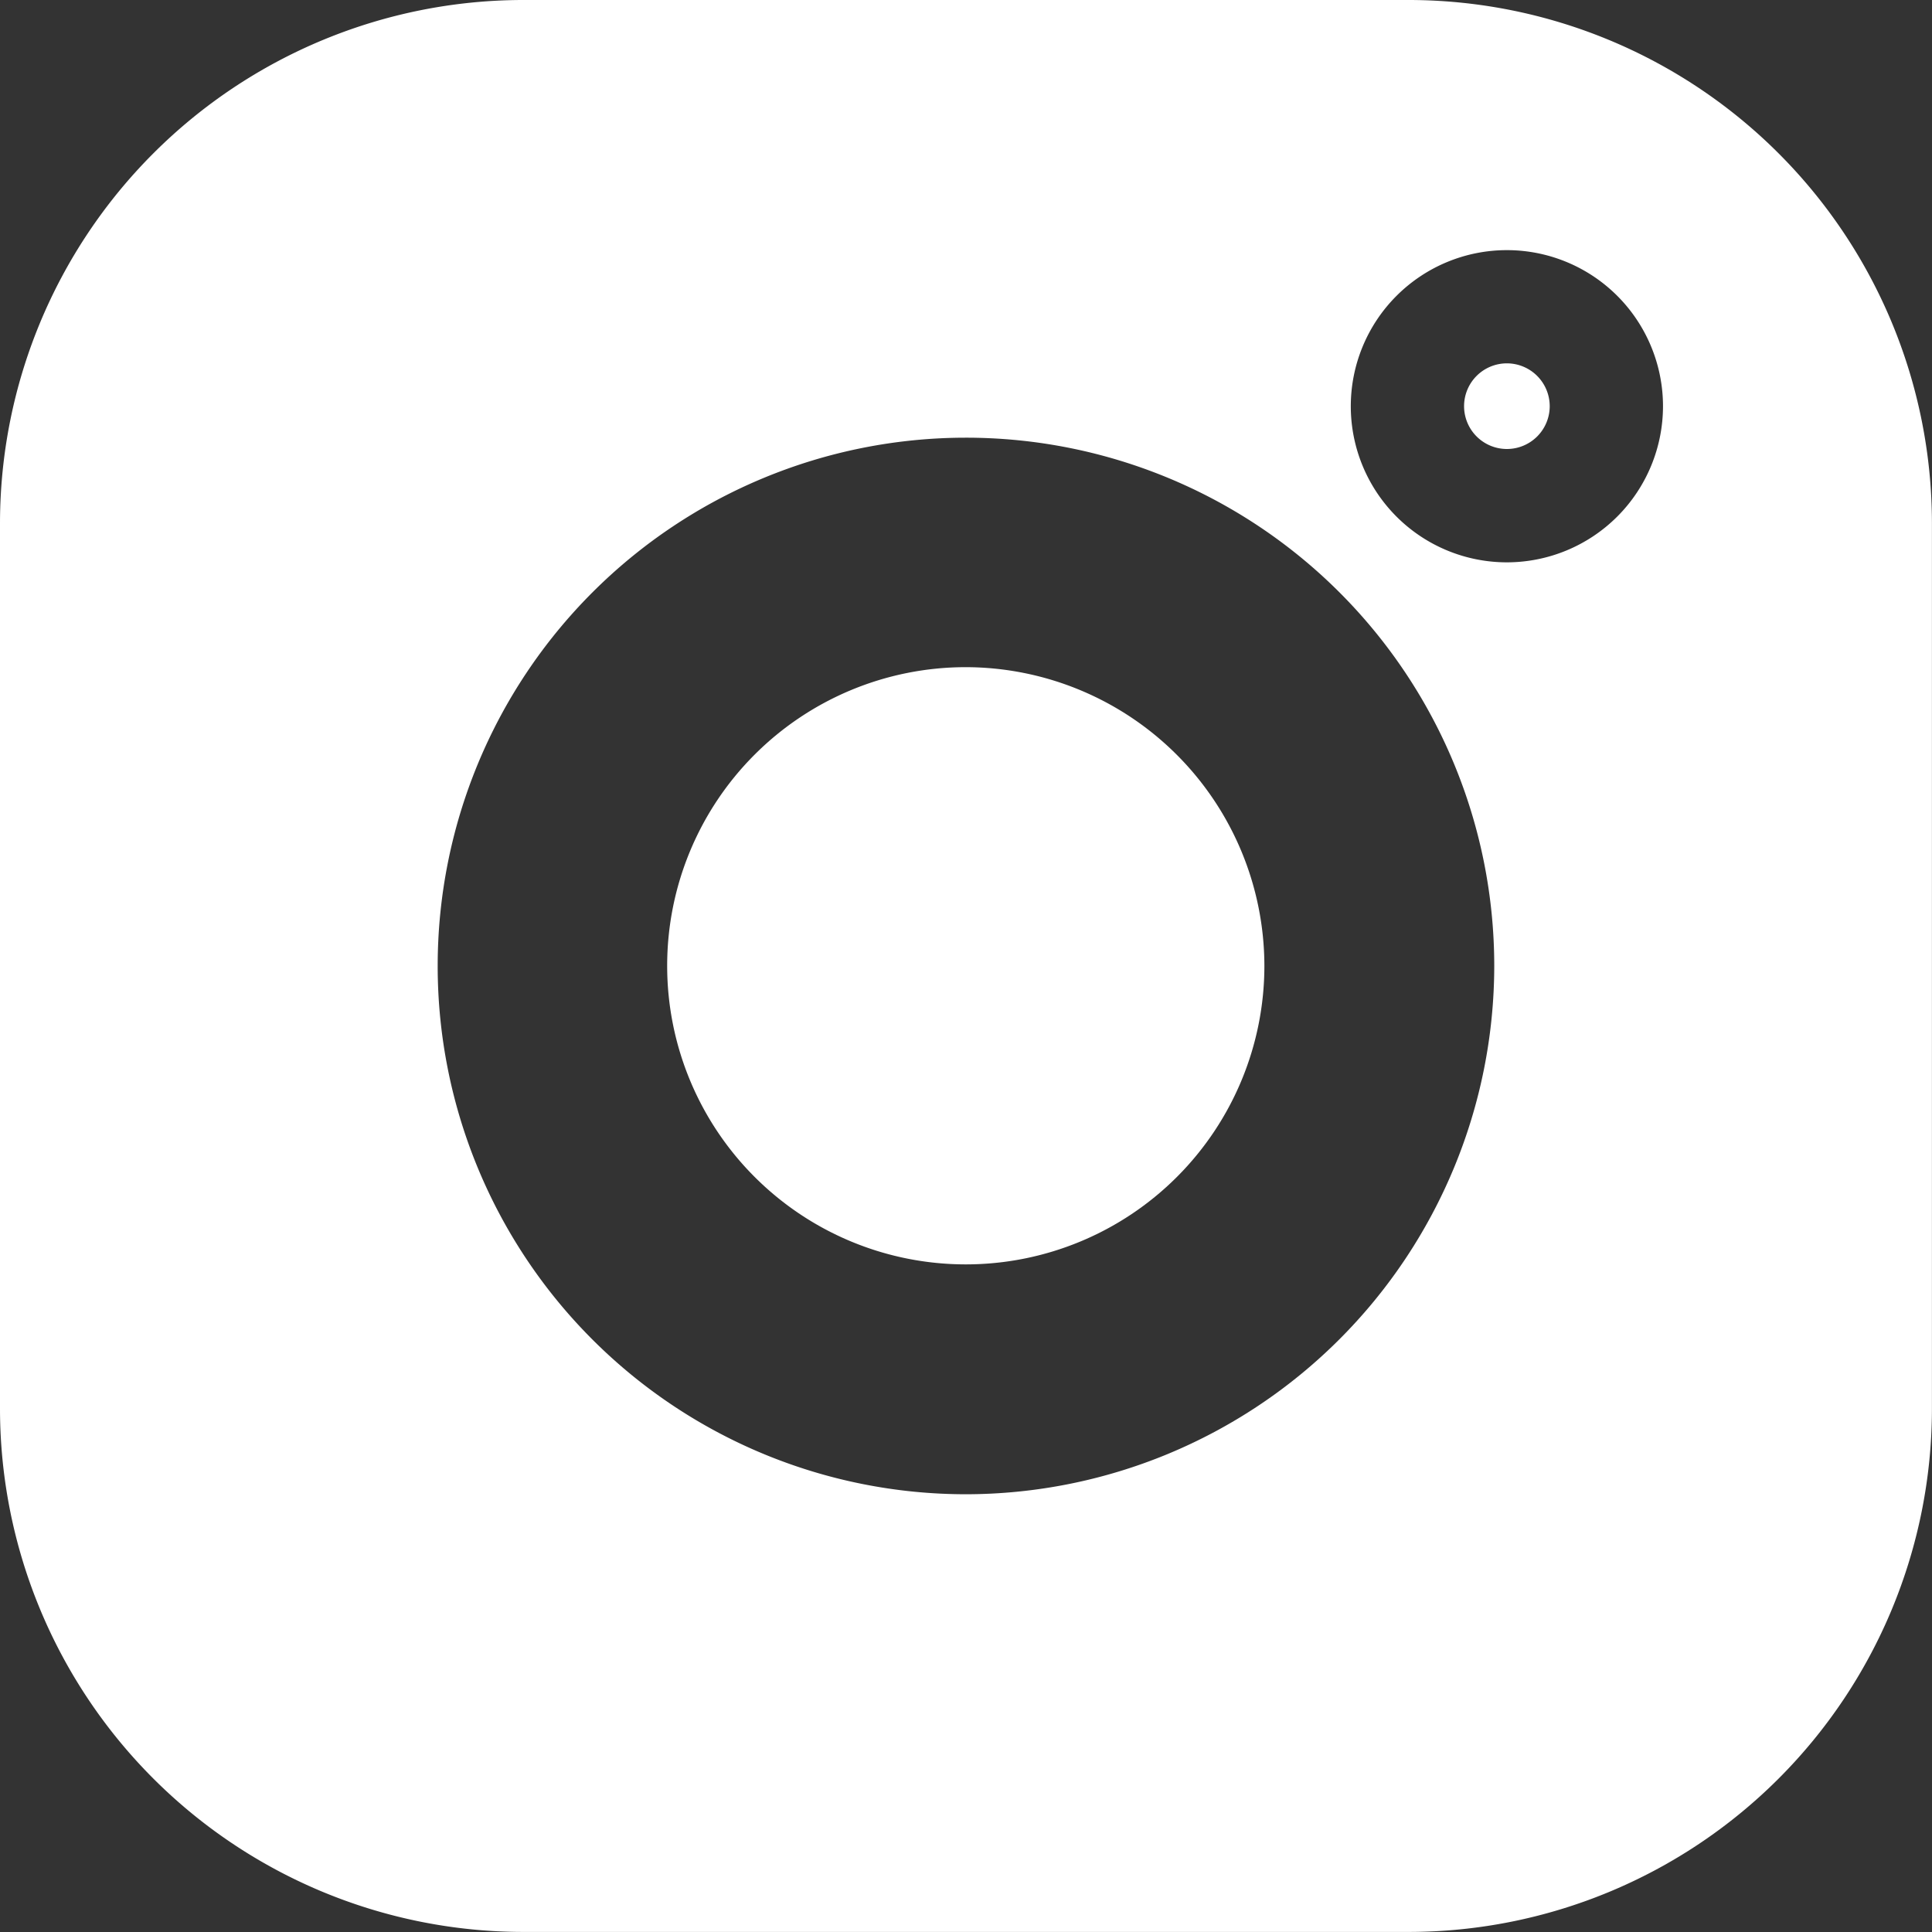 <svg id="_020-instagram-2" data-name="020-instagram-2" xmlns="http://www.w3.org/2000/svg" width="30.409" height="30.409" viewBox="0 0 30.409 30.409">
  <rect x="0" y="0" width="30.409" height="30.409" fill="#333333" stroke="none"/>
  <path id="Path_26649" data-name="Path 26649" d="M22.177,0H8.231A8.241,8.241,0,0,0,0,8.231V22.177a8.241,8.241,0,0,0,8.231,8.231H22.177a8.24,8.24,0,0,0,8.231-8.231V8.231A8.241,8.241,0,0,0,22.177,0ZM15.2,23.519A8.315,8.315,0,1,1,23.519,15.2,8.324,8.324,0,0,1,15.2,23.519ZM23.718,8.851a2.457,2.457,0,1,1,2.457-2.457A2.459,2.459,0,0,1,23.718,8.851Zm0,0" transform="translate(0 0)" fill="#fff"/>
  <path id="Path_26650" data-name="Path 26650" d="M4.7,0a4.7,4.7,0,1,0,4.7,4.7A4.708,4.708,0,0,0,4.7,0Zm0,0" transform="translate(10.501 10.501)" fill="#fff"/>
  <path id="Path_26651" data-name="Path 26651" d="M.674,0a.674.674,0,1,0,.674.674A.675.675,0,0,0,.674,0Zm0,0" transform="translate(23.044 5.719)" fill="#fff"/>
</svg>
